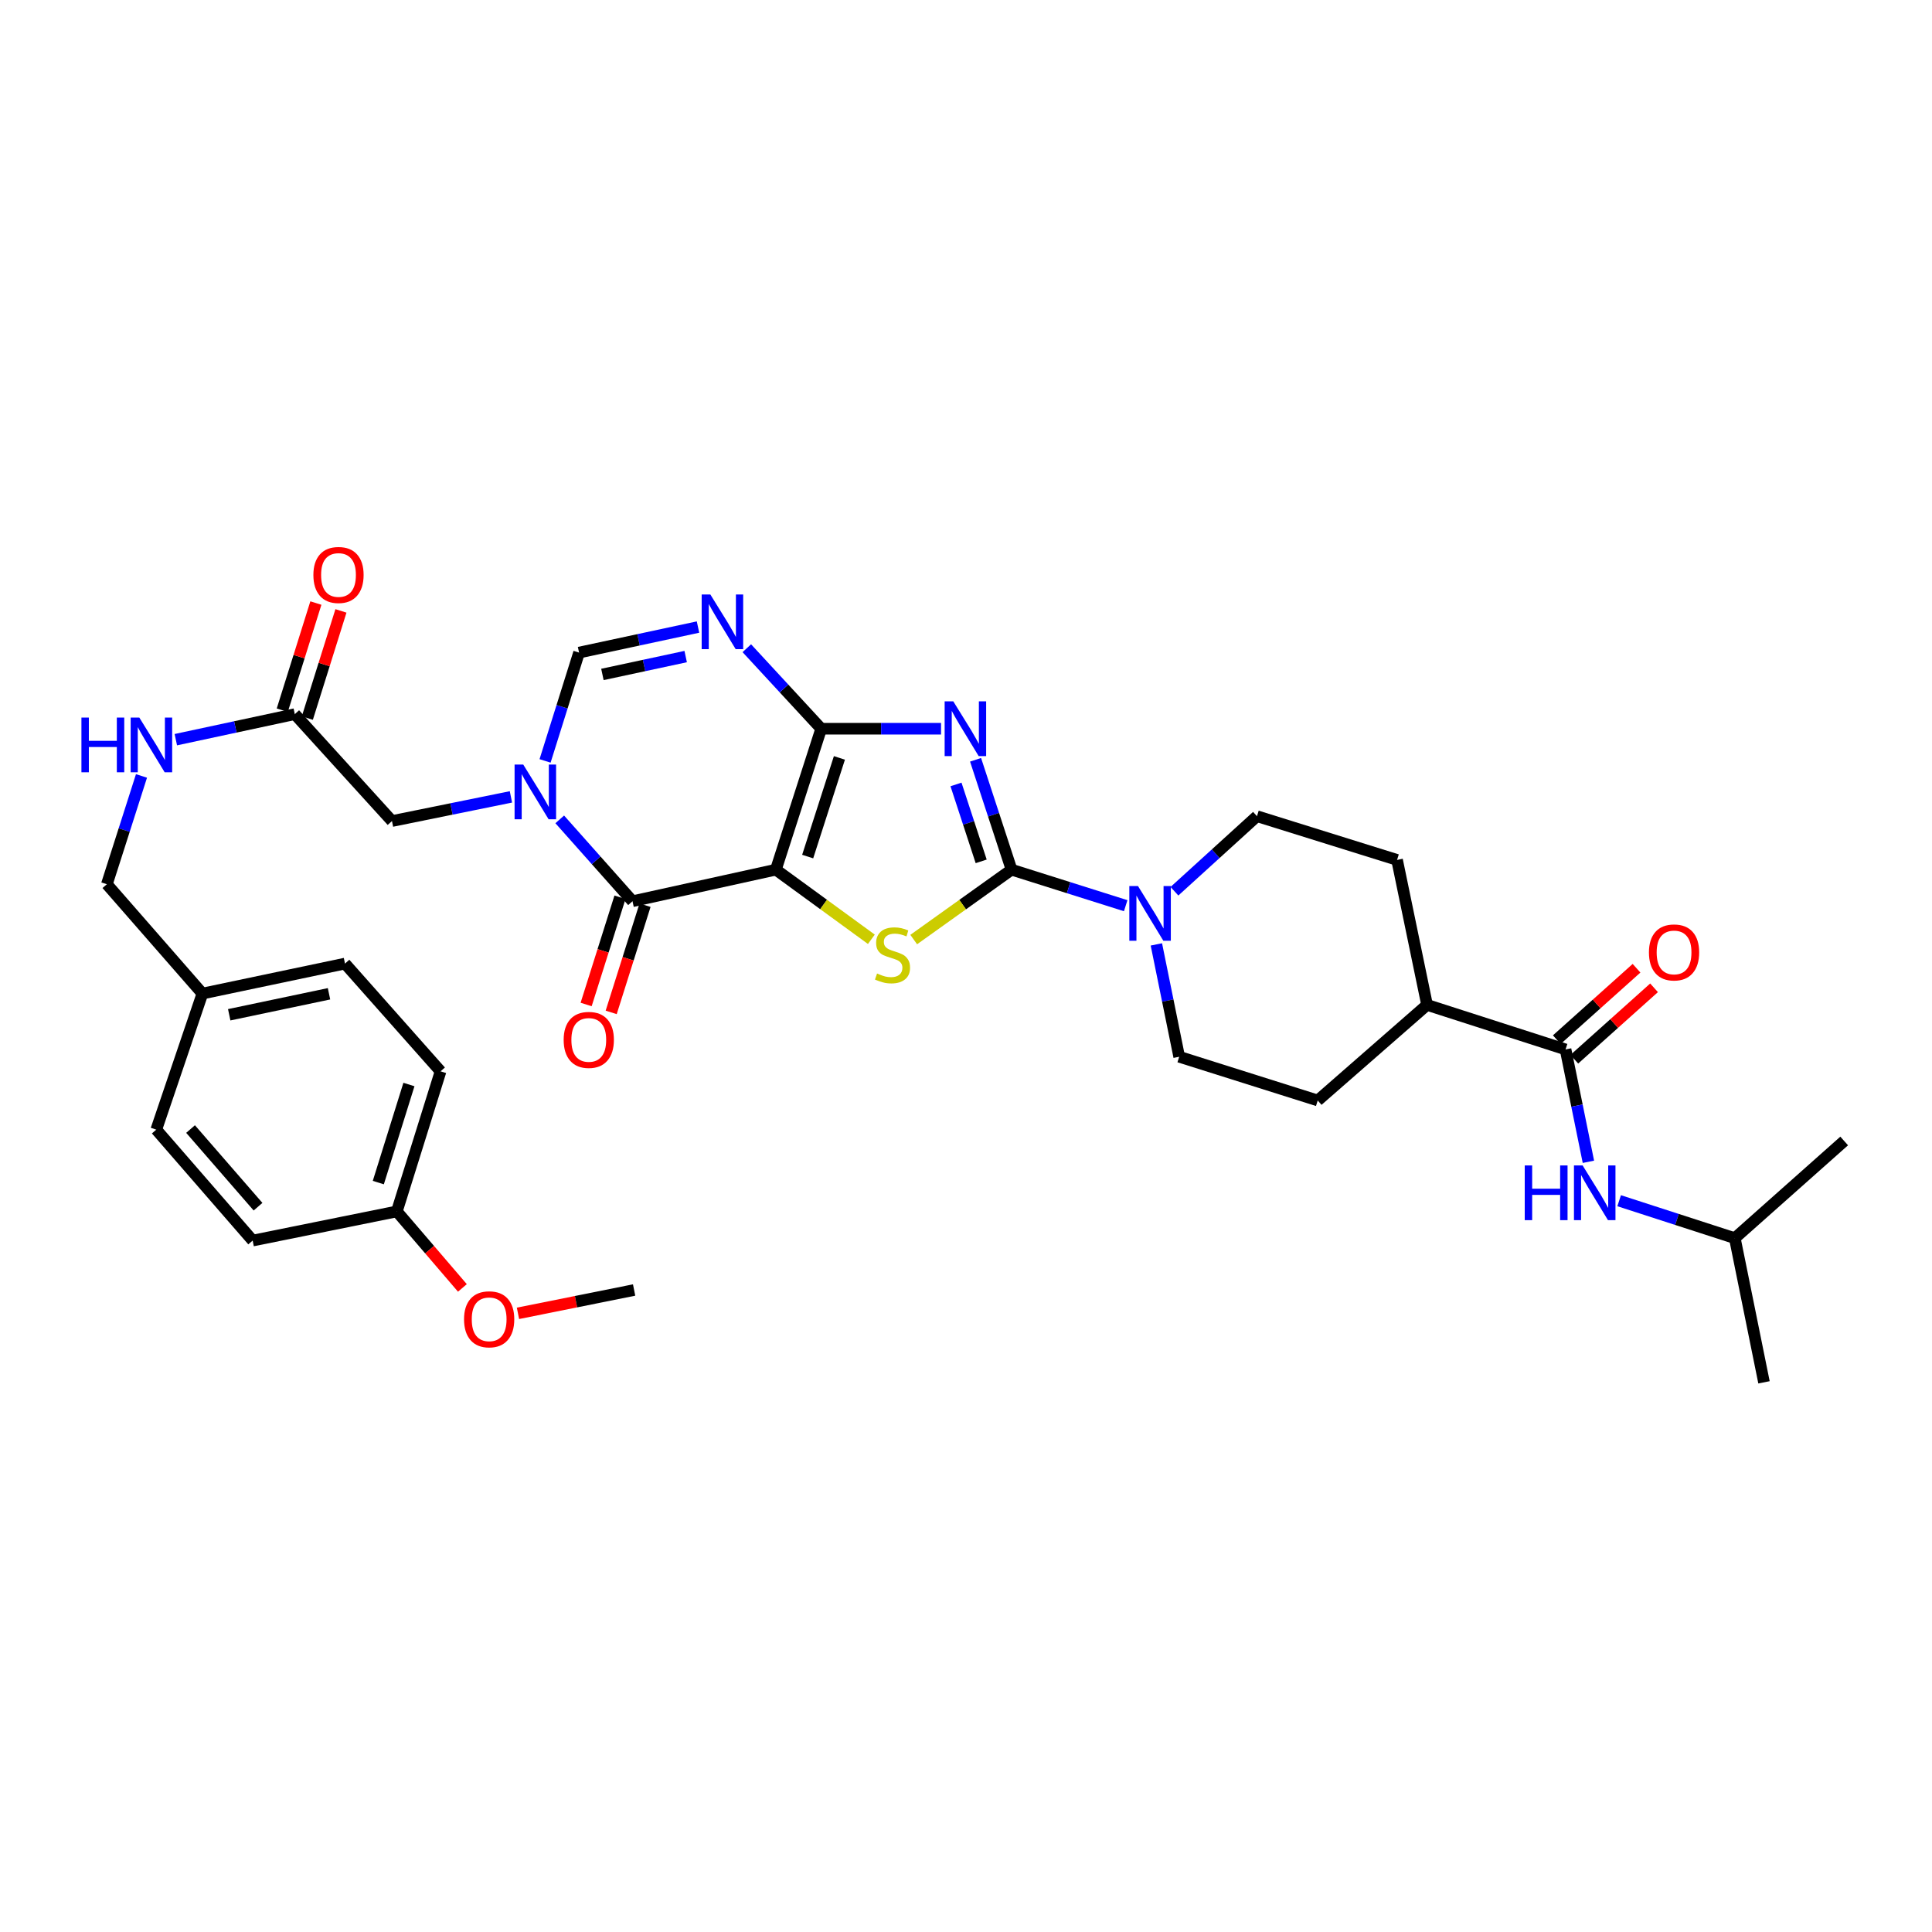 <?xml version='1.0' encoding='iso-8859-1'?>
<svg version='1.1' baseProfile='full'
              xmlns='http://www.w3.org/2000/svg'
                      xmlns:rdkit='http://www.rdkit.org/xml'
                      xmlns:xlink='http://www.w3.org/1999/xlink'
                  xml:space='preserve'
width='1000px' height='1000px' viewBox='0 0 1000 1000'>
<!-- END OF HEADER -->
<rect style='opacity:1.0;fill:#FFFFFF;stroke:none' width='1000' height='1000' x='0' y='0'> </rect>
<path class='bond-0' d='M 401.589,450.138 L 425.052,377.187' style='fill:none;fill-rule:evenodd;stroke:#000000;stroke-width:6px;stroke-linecap:butt;stroke-linejoin:miter;stroke-opacity:1' />
<path class='bond-0' d='M 418.053,443.358 L 434.477,392.293' style='fill:none;fill-rule:evenodd;stroke:#000000;stroke-width:6px;stroke-linecap:butt;stroke-linejoin:miter;stroke-opacity:1' />
<path class='bond-3' d='M 401.589,450.138 L 426.301,468.155' style='fill:none;fill-rule:evenodd;stroke:#000000;stroke-width:6px;stroke-linecap:butt;stroke-linejoin:miter;stroke-opacity:1' />
<path class='bond-3' d='M 426.301,468.155 L 451.014,486.173' style='fill:none;fill-rule:evenodd;stroke:#CCCC00;stroke-width:6px;stroke-linecap:butt;stroke-linejoin:miter;stroke-opacity:1' />
<path class='bond-4' d='M 401.589,450.138 L 327.384,466.477' style='fill:none;fill-rule:evenodd;stroke:#000000;stroke-width:6px;stroke-linecap:butt;stroke-linejoin:miter;stroke-opacity:1' />
<path class='bond-1' d='M 425.052,377.187 L 456.067,377.187' style='fill:none;fill-rule:evenodd;stroke:#000000;stroke-width:6px;stroke-linecap:butt;stroke-linejoin:miter;stroke-opacity:1' />
<path class='bond-1' d='M 456.067,377.187 L 487.081,377.187' style='fill:none;fill-rule:evenodd;stroke:#0000FF;stroke-width:6px;stroke-linecap:butt;stroke-linejoin:miter;stroke-opacity:1' />
<path class='bond-6' d='M 425.052,377.187 L 405.801,356.351' style='fill:none;fill-rule:evenodd;stroke:#000000;stroke-width:6px;stroke-linecap:butt;stroke-linejoin:miter;stroke-opacity:1' />
<path class='bond-6' d='M 405.801,356.351 L 386.549,335.515' style='fill:none;fill-rule:evenodd;stroke:#0000FF;stroke-width:6px;stroke-linecap:butt;stroke-linejoin:miter;stroke-opacity:1' />
<path class='bond-34' d='M 504.952,393.266 L 514.263,421.702' style='fill:none;fill-rule:evenodd;stroke:#0000FF;stroke-width:6px;stroke-linecap:butt;stroke-linejoin:miter;stroke-opacity:1' />
<path class='bond-34' d='M 514.263,421.702 L 523.573,450.138' style='fill:none;fill-rule:evenodd;stroke:#000000;stroke-width:6px;stroke-linecap:butt;stroke-linejoin:miter;stroke-opacity:1' />
<path class='bond-34' d='M 494.823,406.028 L 501.34,425.933' style='fill:none;fill-rule:evenodd;stroke:#0000FF;stroke-width:6px;stroke-linecap:butt;stroke-linejoin:miter;stroke-opacity:1' />
<path class='bond-34' d='M 501.34,425.933 L 507.858,445.838' style='fill:none;fill-rule:evenodd;stroke:#000000;stroke-width:6px;stroke-linecap:butt;stroke-linejoin:miter;stroke-opacity:1' />
<path class='bond-2' d='M 523.573,450.138 L 498.254,468.227' style='fill:none;fill-rule:evenodd;stroke:#000000;stroke-width:6px;stroke-linecap:butt;stroke-linejoin:miter;stroke-opacity:1' />
<path class='bond-2' d='M 498.254,468.227 L 472.935,486.316' style='fill:none;fill-rule:evenodd;stroke:#CCCC00;stroke-width:6px;stroke-linecap:butt;stroke-linejoin:miter;stroke-opacity:1' />
<path class='bond-8' d='M 523.573,450.138 L 553.116,459.462' style='fill:none;fill-rule:evenodd;stroke:#000000;stroke-width:6px;stroke-linecap:butt;stroke-linejoin:miter;stroke-opacity:1' />
<path class='bond-8' d='M 553.116,459.462 L 582.658,468.787' style='fill:none;fill-rule:evenodd;stroke:#0000FF;stroke-width:6px;stroke-linecap:butt;stroke-linejoin:miter;stroke-opacity:1' />
<path class='bond-5' d='M 327.384,466.477 L 308.553,445.292' style='fill:none;fill-rule:evenodd;stroke:#000000;stroke-width:6px;stroke-linecap:butt;stroke-linejoin:miter;stroke-opacity:1' />
<path class='bond-5' d='M 308.553,445.292 L 289.721,424.108' style='fill:none;fill-rule:evenodd;stroke:#0000FF;stroke-width:6px;stroke-linecap:butt;stroke-linejoin:miter;stroke-opacity:1' />
<path class='bond-13' d='M 320.901,464.43 L 312.142,492.175' style='fill:none;fill-rule:evenodd;stroke:#000000;stroke-width:6px;stroke-linecap:butt;stroke-linejoin:miter;stroke-opacity:1' />
<path class='bond-13' d='M 312.142,492.175 L 303.383,519.92' style='fill:none;fill-rule:evenodd;stroke:#FF0000;stroke-width:6px;stroke-linecap:butt;stroke-linejoin:miter;stroke-opacity:1' />
<path class='bond-13' d='M 333.868,468.524 L 325.109,496.269' style='fill:none;fill-rule:evenodd;stroke:#000000;stroke-width:6px;stroke-linecap:butt;stroke-linejoin:miter;stroke-opacity:1' />
<path class='bond-13' d='M 325.109,496.269 L 316.35,524.013' style='fill:none;fill-rule:evenodd;stroke:#FF0000;stroke-width:6px;stroke-linecap:butt;stroke-linejoin:miter;stroke-opacity:1' />
<path class='bond-7' d='M 282.126,393.847 L 290.923,365.812' style='fill:none;fill-rule:evenodd;stroke:#0000FF;stroke-width:6px;stroke-linecap:butt;stroke-linejoin:miter;stroke-opacity:1' />
<path class='bond-7' d='M 290.923,365.812 L 299.721,337.777' style='fill:none;fill-rule:evenodd;stroke:#000000;stroke-width:6px;stroke-linecap:butt;stroke-linejoin:miter;stroke-opacity:1' />
<path class='bond-10' d='M 264.456,412.464 L 233.67,418.719' style='fill:none;fill-rule:evenodd;stroke:#0000FF;stroke-width:6px;stroke-linecap:butt;stroke-linejoin:miter;stroke-opacity:1' />
<path class='bond-10' d='M 233.67,418.719 L 202.884,424.975' style='fill:none;fill-rule:evenodd;stroke:#000000;stroke-width:6px;stroke-linecap:butt;stroke-linejoin:miter;stroke-opacity:1' />
<path class='bond-35' d='M 361.288,324.565 L 330.505,331.171' style='fill:none;fill-rule:evenodd;stroke:#0000FF;stroke-width:6px;stroke-linecap:butt;stroke-linejoin:miter;stroke-opacity:1' />
<path class='bond-35' d='M 330.505,331.171 L 299.721,337.777' style='fill:none;fill-rule:evenodd;stroke:#000000;stroke-width:6px;stroke-linecap:butt;stroke-linejoin:miter;stroke-opacity:1' />
<path class='bond-35' d='M 354.906,339.841 L 333.358,344.466' style='fill:none;fill-rule:evenodd;stroke:#0000FF;stroke-width:6px;stroke-linecap:butt;stroke-linejoin:miter;stroke-opacity:1' />
<path class='bond-35' d='M 333.358,344.466 L 311.809,349.09' style='fill:none;fill-rule:evenodd;stroke:#000000;stroke-width:6px;stroke-linecap:butt;stroke-linejoin:miter;stroke-opacity:1' />
<path class='bond-15' d='M 598.538,488.823 L 604.443,517.898' style='fill:none;fill-rule:evenodd;stroke:#0000FF;stroke-width:6px;stroke-linecap:butt;stroke-linejoin:miter;stroke-opacity:1' />
<path class='bond-15' d='M 604.443,517.898 L 610.348,546.974' style='fill:none;fill-rule:evenodd;stroke:#000000;stroke-width:6px;stroke-linecap:butt;stroke-linejoin:miter;stroke-opacity:1' />
<path class='bond-16' d='M 607.887,461.303 L 629.246,441.881' style='fill:none;fill-rule:evenodd;stroke:#0000FF;stroke-width:6px;stroke-linecap:butt;stroke-linejoin:miter;stroke-opacity:1' />
<path class='bond-16' d='M 629.246,441.881 L 650.604,422.459' style='fill:none;fill-rule:evenodd;stroke:#000000;stroke-width:6px;stroke-linecap:butt;stroke-linejoin:miter;stroke-opacity:1' />
<path class='bond-9' d='M 810.329,543.19 L 738.648,520.134' style='fill:none;fill-rule:evenodd;stroke:#000000;stroke-width:6px;stroke-linecap:butt;stroke-linejoin:miter;stroke-opacity:1' />
<path class='bond-11' d='M 810.329,543.19 L 816.243,572.265' style='fill:none;fill-rule:evenodd;stroke:#000000;stroke-width:6px;stroke-linecap:butt;stroke-linejoin:miter;stroke-opacity:1' />
<path class='bond-11' d='M 816.243,572.265 L 822.157,601.341' style='fill:none;fill-rule:evenodd;stroke:#0000FF;stroke-width:6px;stroke-linecap:butt;stroke-linejoin:miter;stroke-opacity:1' />
<path class='bond-18' d='M 814.865,548.254 L 835.501,529.772' style='fill:none;fill-rule:evenodd;stroke:#000000;stroke-width:6px;stroke-linecap:butt;stroke-linejoin:miter;stroke-opacity:1' />
<path class='bond-18' d='M 835.501,529.772 L 856.138,511.289' style='fill:none;fill-rule:evenodd;stroke:#FF0000;stroke-width:6px;stroke-linecap:butt;stroke-linejoin:miter;stroke-opacity:1' />
<path class='bond-18' d='M 805.793,538.125 L 826.43,519.643' style='fill:none;fill-rule:evenodd;stroke:#000000;stroke-width:6px;stroke-linecap:butt;stroke-linejoin:miter;stroke-opacity:1' />
<path class='bond-18' d='M 826.43,519.643 L 847.066,501.16' style='fill:none;fill-rule:evenodd;stroke:#FF0000;stroke-width:6px;stroke-linecap:butt;stroke-linejoin:miter;stroke-opacity:1' />
<path class='bond-12' d='M 202.884,424.975 L 152.589,369.64' style='fill:none;fill-rule:evenodd;stroke:#000000;stroke-width:6px;stroke-linecap:butt;stroke-linejoin:miter;stroke-opacity:1' />
<path class='bond-29' d='M 838.068,621.488 L 868.001,631.18' style='fill:none;fill-rule:evenodd;stroke:#0000FF;stroke-width:6px;stroke-linecap:butt;stroke-linejoin:miter;stroke-opacity:1' />
<path class='bond-29' d='M 868.001,631.18 L 897.935,640.872' style='fill:none;fill-rule:evenodd;stroke:#000000;stroke-width:6px;stroke-linecap:butt;stroke-linejoin:miter;stroke-opacity:1' />
<path class='bond-17' d='M 152.589,369.64 L 121.798,376.25' style='fill:none;fill-rule:evenodd;stroke:#000000;stroke-width:6px;stroke-linecap:butt;stroke-linejoin:miter;stroke-opacity:1' />
<path class='bond-17' d='M 121.798,376.25 L 91.007,382.859' style='fill:none;fill-rule:evenodd;stroke:#0000FF;stroke-width:6px;stroke-linecap:butt;stroke-linejoin:miter;stroke-opacity:1' />
<path class='bond-19' d='M 159.076,371.675 L 167.774,343.94' style='fill:none;fill-rule:evenodd;stroke:#000000;stroke-width:6px;stroke-linecap:butt;stroke-linejoin:miter;stroke-opacity:1' />
<path class='bond-19' d='M 167.774,343.94 L 176.472,316.205' style='fill:none;fill-rule:evenodd;stroke:#FF0000;stroke-width:6px;stroke-linecap:butt;stroke-linejoin:miter;stroke-opacity:1' />
<path class='bond-19' d='M 146.102,367.606 L 154.8,339.871' style='fill:none;fill-rule:evenodd;stroke:#000000;stroke-width:6px;stroke-linecap:butt;stroke-linejoin:miter;stroke-opacity:1' />
<path class='bond-19' d='M 154.8,339.871 L 163.497,312.136' style='fill:none;fill-rule:evenodd;stroke:#FF0000;stroke-width:6px;stroke-linecap:butt;stroke-linejoin:miter;stroke-opacity:1' />
<path class='bond-14' d='M 738.648,520.134 L 723.116,445.091' style='fill:none;fill-rule:evenodd;stroke:#000000;stroke-width:6px;stroke-linecap:butt;stroke-linejoin:miter;stroke-opacity:1' />
<path class='bond-36' d='M 738.648,520.134 L 682.052,569.606' style='fill:none;fill-rule:evenodd;stroke:#000000;stroke-width:6px;stroke-linecap:butt;stroke-linejoin:miter;stroke-opacity:1' />
<path class='bond-20' d='M 610.348,546.974 L 682.052,569.606' style='fill:none;fill-rule:evenodd;stroke:#000000;stroke-width:6px;stroke-linecap:butt;stroke-linejoin:miter;stroke-opacity:1' />
<path class='bond-21' d='M 650.604,422.459 L 723.116,445.091' style='fill:none;fill-rule:evenodd;stroke:#000000;stroke-width:6px;stroke-linecap:butt;stroke-linejoin:miter;stroke-opacity:1' />
<path class='bond-22' d='M 73.236,401.625 L 64.275,429.647' style='fill:none;fill-rule:evenodd;stroke:#0000FF;stroke-width:6px;stroke-linecap:butt;stroke-linejoin:miter;stroke-opacity:1' />
<path class='bond-22' d='M 64.275,429.647 L 55.314,457.669' style='fill:none;fill-rule:evenodd;stroke:#000000;stroke-width:6px;stroke-linecap:butt;stroke-linejoin:miter;stroke-opacity:1' />
<path class='bond-23' d='M 55.314,457.669 L 104.771,514.265' style='fill:none;fill-rule:evenodd;stroke:#000000;stroke-width:6px;stroke-linecap:butt;stroke-linejoin:miter;stroke-opacity:1' />
<path class='bond-25' d='M 104.771,514.265 L 80.885,584.7' style='fill:none;fill-rule:evenodd;stroke:#000000;stroke-width:6px;stroke-linecap:butt;stroke-linejoin:miter;stroke-opacity:1' />
<path class='bond-26' d='M 104.771,514.265 L 178.568,498.749' style='fill:none;fill-rule:evenodd;stroke:#000000;stroke-width:6px;stroke-linecap:butt;stroke-linejoin:miter;stroke-opacity:1' />
<path class='bond-26' d='M 118.638,525.244 L 170.296,514.382' style='fill:none;fill-rule:evenodd;stroke:#000000;stroke-width:6px;stroke-linecap:butt;stroke-linejoin:miter;stroke-opacity:1' />
<path class='bond-24' d='M 205.4,627.033 L 228.04,554.521' style='fill:none;fill-rule:evenodd;stroke:#000000;stroke-width:6px;stroke-linecap:butt;stroke-linejoin:miter;stroke-opacity:1' />
<path class='bond-24' d='M 195.816,612.104 L 211.664,561.345' style='fill:none;fill-rule:evenodd;stroke:#000000;stroke-width:6px;stroke-linecap:butt;stroke-linejoin:miter;stroke-opacity:1' />
<path class='bond-30' d='M 205.4,627.033 L 222.37,646.83' style='fill:none;fill-rule:evenodd;stroke:#000000;stroke-width:6px;stroke-linecap:butt;stroke-linejoin:miter;stroke-opacity:1' />
<path class='bond-30' d='M 222.37,646.83 L 239.339,666.627' style='fill:none;fill-rule:evenodd;stroke:#FF0000;stroke-width:6px;stroke-linecap:butt;stroke-linejoin:miter;stroke-opacity:1' />
<path class='bond-37' d='M 205.4,627.033 L 130.78,642.119' style='fill:none;fill-rule:evenodd;stroke:#000000;stroke-width:6px;stroke-linecap:butt;stroke-linejoin:miter;stroke-opacity:1' />
<path class='bond-28' d='M 80.885,584.7 L 130.78,642.119' style='fill:none;fill-rule:evenodd;stroke:#000000;stroke-width:6px;stroke-linecap:butt;stroke-linejoin:miter;stroke-opacity:1' />
<path class='bond-28' d='M 98.633,584.394 L 133.56,624.587' style='fill:none;fill-rule:evenodd;stroke:#000000;stroke-width:6px;stroke-linecap:butt;stroke-linejoin:miter;stroke-opacity:1' />
<path class='bond-27' d='M 178.568,498.749 L 228.04,554.521' style='fill:none;fill-rule:evenodd;stroke:#000000;stroke-width:6px;stroke-linecap:butt;stroke-linejoin:miter;stroke-opacity:1' />
<path class='bond-32' d='M 897.935,640.872 L 913.043,715.492' style='fill:none;fill-rule:evenodd;stroke:#000000;stroke-width:6px;stroke-linecap:butt;stroke-linejoin:miter;stroke-opacity:1' />
<path class='bond-33' d='M 897.935,640.872 L 954.545,590.569' style='fill:none;fill-rule:evenodd;stroke:#000000;stroke-width:6px;stroke-linecap:butt;stroke-linejoin:miter;stroke-opacity:1' />
<path class='bond-31' d='M 268.101,679.786 L 298.158,673.745' style='fill:none;fill-rule:evenodd;stroke:#FF0000;stroke-width:6px;stroke-linecap:butt;stroke-linejoin:miter;stroke-opacity:1' />
<path class='bond-31' d='M 298.158,673.745 L 328.215,667.705' style='fill:none;fill-rule:evenodd;stroke:#000000;stroke-width:6px;stroke-linecap:butt;stroke-linejoin:miter;stroke-opacity:1' />
<path  class='atom-2' d='M 493.427 363.027
L 502.707 378.027
Q 503.627 379.507, 505.107 382.187
Q 506.587 384.867, 506.667 385.027
L 506.667 363.027
L 510.427 363.027
L 510.427 391.347
L 506.547 391.347
L 496.587 374.947
Q 495.427 373.027, 494.187 370.827
Q 492.987 368.627, 492.627 367.947
L 492.627 391.347
L 488.947 391.347
L 488.947 363.027
L 493.427 363.027
' fill='#0000FF'/>
<path  class='atom-4' d='M 453.962 503.876
Q 454.282 503.996, 455.602 504.556
Q 456.922 505.116, 458.362 505.476
Q 459.842 505.796, 461.282 505.796
Q 463.962 505.796, 465.522 504.516
Q 467.082 503.196, 467.082 500.916
Q 467.082 499.356, 466.282 498.396
Q 465.522 497.436, 464.322 496.916
Q 463.122 496.396, 461.122 495.796
Q 458.602 495.036, 457.082 494.316
Q 455.602 493.596, 454.522 492.076
Q 453.482 490.556, 453.482 487.996
Q 453.482 484.436, 455.882 482.236
Q 458.322 480.036, 463.122 480.036
Q 466.402 480.036, 470.122 481.596
L 469.202 484.676
Q 465.802 483.276, 463.242 483.276
Q 460.482 483.276, 458.962 484.436
Q 457.442 485.556, 457.482 487.516
Q 457.482 489.036, 458.242 489.956
Q 459.042 490.876, 460.162 491.396
Q 461.322 491.916, 463.242 492.516
Q 465.802 493.316, 467.322 494.116
Q 468.842 494.916, 469.922 496.556
Q 471.042 498.156, 471.042 500.916
Q 471.042 504.836, 468.402 506.956
Q 465.802 509.036, 461.442 509.036
Q 458.922 509.036, 457.002 508.476
Q 455.122 507.956, 452.882 507.036
L 453.962 503.876
' fill='#CCCC00'/>
<path  class='atom-6' d='M 270.829 395.737
L 280.109 410.737
Q 281.029 412.217, 282.509 414.897
Q 283.989 417.577, 284.069 417.737
L 284.069 395.737
L 287.829 395.737
L 287.829 424.057
L 283.949 424.057
L 273.989 407.657
Q 272.829 405.737, 271.589 403.537
Q 270.389 401.337, 270.029 400.657
L 270.029 424.057
L 266.349 424.057
L 266.349 395.737
L 270.829 395.737
' fill='#0000FF'/>
<path  class='atom-7' d='M 367.666 307.693
L 376.946 322.693
Q 377.866 324.173, 379.346 326.853
Q 380.826 329.533, 380.906 329.693
L 380.906 307.693
L 384.666 307.693
L 384.666 336.013
L 380.786 336.013
L 370.826 319.613
Q 369.666 317.693, 368.426 315.493
Q 367.226 313.293, 366.866 312.613
L 366.866 336.013
L 363.186 336.013
L 363.186 307.693
L 367.666 307.693
' fill='#0000FF'/>
<path  class='atom-9' d='M 589.017 458.61
L 598.297 473.61
Q 599.217 475.09, 600.697 477.77
Q 602.177 480.45, 602.257 480.61
L 602.257 458.61
L 606.017 458.61
L 606.017 486.93
L 602.137 486.93
L 592.177 470.53
Q 591.017 468.61, 589.777 466.41
Q 588.577 464.21, 588.217 463.53
L 588.217 486.93
L 584.537 486.93
L 584.537 458.61
L 589.017 458.61
' fill='#0000FF'/>
<path  class='atom-12' d='M 789.202 603.234
L 793.042 603.234
L 793.042 615.274
L 807.522 615.274
L 807.522 603.234
L 811.362 603.234
L 811.362 631.554
L 807.522 631.554
L 807.522 618.474
L 793.042 618.474
L 793.042 631.554
L 789.202 631.554
L 789.202 603.234
' fill='#0000FF'/>
<path  class='atom-12' d='M 819.162 603.234
L 828.442 618.234
Q 829.362 619.714, 830.842 622.394
Q 832.322 625.074, 832.402 625.234
L 832.402 603.234
L 836.162 603.234
L 836.162 631.554
L 832.282 631.554
L 822.322 615.154
Q 821.162 613.234, 819.922 611.034
Q 818.722 608.834, 818.362 608.154
L 818.362 631.554
L 814.682 631.554
L 814.682 603.234
L 819.162 603.234
' fill='#0000FF'/>
<path  class='atom-14' d='M 291.752 538.246
Q 291.752 531.446, 295.112 527.646
Q 298.472 523.846, 304.752 523.846
Q 311.032 523.846, 314.392 527.646
Q 317.752 531.446, 317.752 538.246
Q 317.752 545.126, 314.352 549.046
Q 310.952 552.926, 304.752 552.926
Q 298.512 552.926, 295.112 549.046
Q 291.752 545.166, 291.752 538.246
M 304.752 549.726
Q 309.072 549.726, 311.392 546.846
Q 313.752 543.926, 313.752 538.246
Q 313.752 532.686, 311.392 529.886
Q 309.072 527.046, 304.752 527.046
Q 300.432 527.046, 298.072 529.846
Q 295.752 532.646, 295.752 538.246
Q 295.752 543.966, 298.072 546.846
Q 300.432 549.726, 304.752 549.726
' fill='#FF0000'/>
<path  class='atom-18' d='M 42.149 371.412
L 45.989 371.412
L 45.989 383.452
L 60.469 383.452
L 60.469 371.412
L 64.309 371.412
L 64.309 399.732
L 60.469 399.732
L 60.469 386.652
L 45.989 386.652
L 45.989 399.732
L 42.149 399.732
L 42.149 371.412
' fill='#0000FF'/>
<path  class='atom-18' d='M 72.109 371.412
L 81.389 386.412
Q 82.309 387.892, 83.789 390.572
Q 85.269 393.252, 85.349 393.412
L 85.349 371.412
L 89.109 371.412
L 89.109 399.732
L 85.229 399.732
L 75.269 383.332
Q 74.109 381.412, 72.869 379.212
Q 71.669 377.012, 71.309 376.332
L 71.309 399.732
L 67.629 399.732
L 67.629 371.412
L 72.109 371.412
' fill='#0000FF'/>
<path  class='atom-19' d='M 853.487 492.974
Q 853.487 486.174, 856.847 482.374
Q 860.207 478.574, 866.487 478.574
Q 872.767 478.574, 876.127 482.374
Q 879.487 486.174, 879.487 492.974
Q 879.487 499.854, 876.087 503.774
Q 872.687 507.654, 866.487 507.654
Q 860.247 507.654, 856.847 503.774
Q 853.487 499.894, 853.487 492.974
M 866.487 504.454
Q 870.807 504.454, 873.127 501.574
Q 875.487 498.654, 875.487 492.974
Q 875.487 487.414, 873.127 484.614
Q 870.807 481.774, 866.487 481.774
Q 862.167 481.774, 859.807 484.574
Q 857.487 487.374, 857.487 492.974
Q 857.487 498.694, 859.807 501.574
Q 862.167 504.454, 866.487 504.454
' fill='#FF0000'/>
<path  class='atom-20' d='M 162.206 297.601
Q 162.206 290.801, 165.566 287.001
Q 168.926 283.201, 175.206 283.201
Q 181.486 283.201, 184.846 287.001
Q 188.206 290.801, 188.206 297.601
Q 188.206 304.481, 184.806 308.401
Q 181.406 312.281, 175.206 312.281
Q 168.966 312.281, 165.566 308.401
Q 162.206 304.521, 162.206 297.601
M 175.206 309.081
Q 179.526 309.081, 181.846 306.201
Q 184.206 303.281, 184.206 297.601
Q 184.206 292.041, 181.846 289.241
Q 179.526 286.401, 175.206 286.401
Q 170.886 286.401, 168.526 289.201
Q 166.206 292.001, 166.206 297.601
Q 166.206 303.321, 168.526 306.201
Q 170.886 309.081, 175.206 309.081
' fill='#FF0000'/>
<path  class='atom-31' d='M 240.188 682.863
Q 240.188 676.063, 243.548 672.263
Q 246.908 668.463, 253.188 668.463
Q 259.468 668.463, 262.828 672.263
Q 266.188 676.063, 266.188 682.863
Q 266.188 689.743, 262.788 693.663
Q 259.388 697.543, 253.188 697.543
Q 246.948 697.543, 243.548 693.663
Q 240.188 689.783, 240.188 682.863
M 253.188 694.343
Q 257.508 694.343, 259.828 691.463
Q 262.188 688.543, 262.188 682.863
Q 262.188 677.303, 259.828 674.503
Q 257.508 671.663, 253.188 671.663
Q 248.868 671.663, 246.508 674.463
Q 244.188 677.263, 244.188 682.863
Q 244.188 688.583, 246.508 691.463
Q 248.868 694.343, 253.188 694.343
' fill='#FF0000'/>
</svg>
